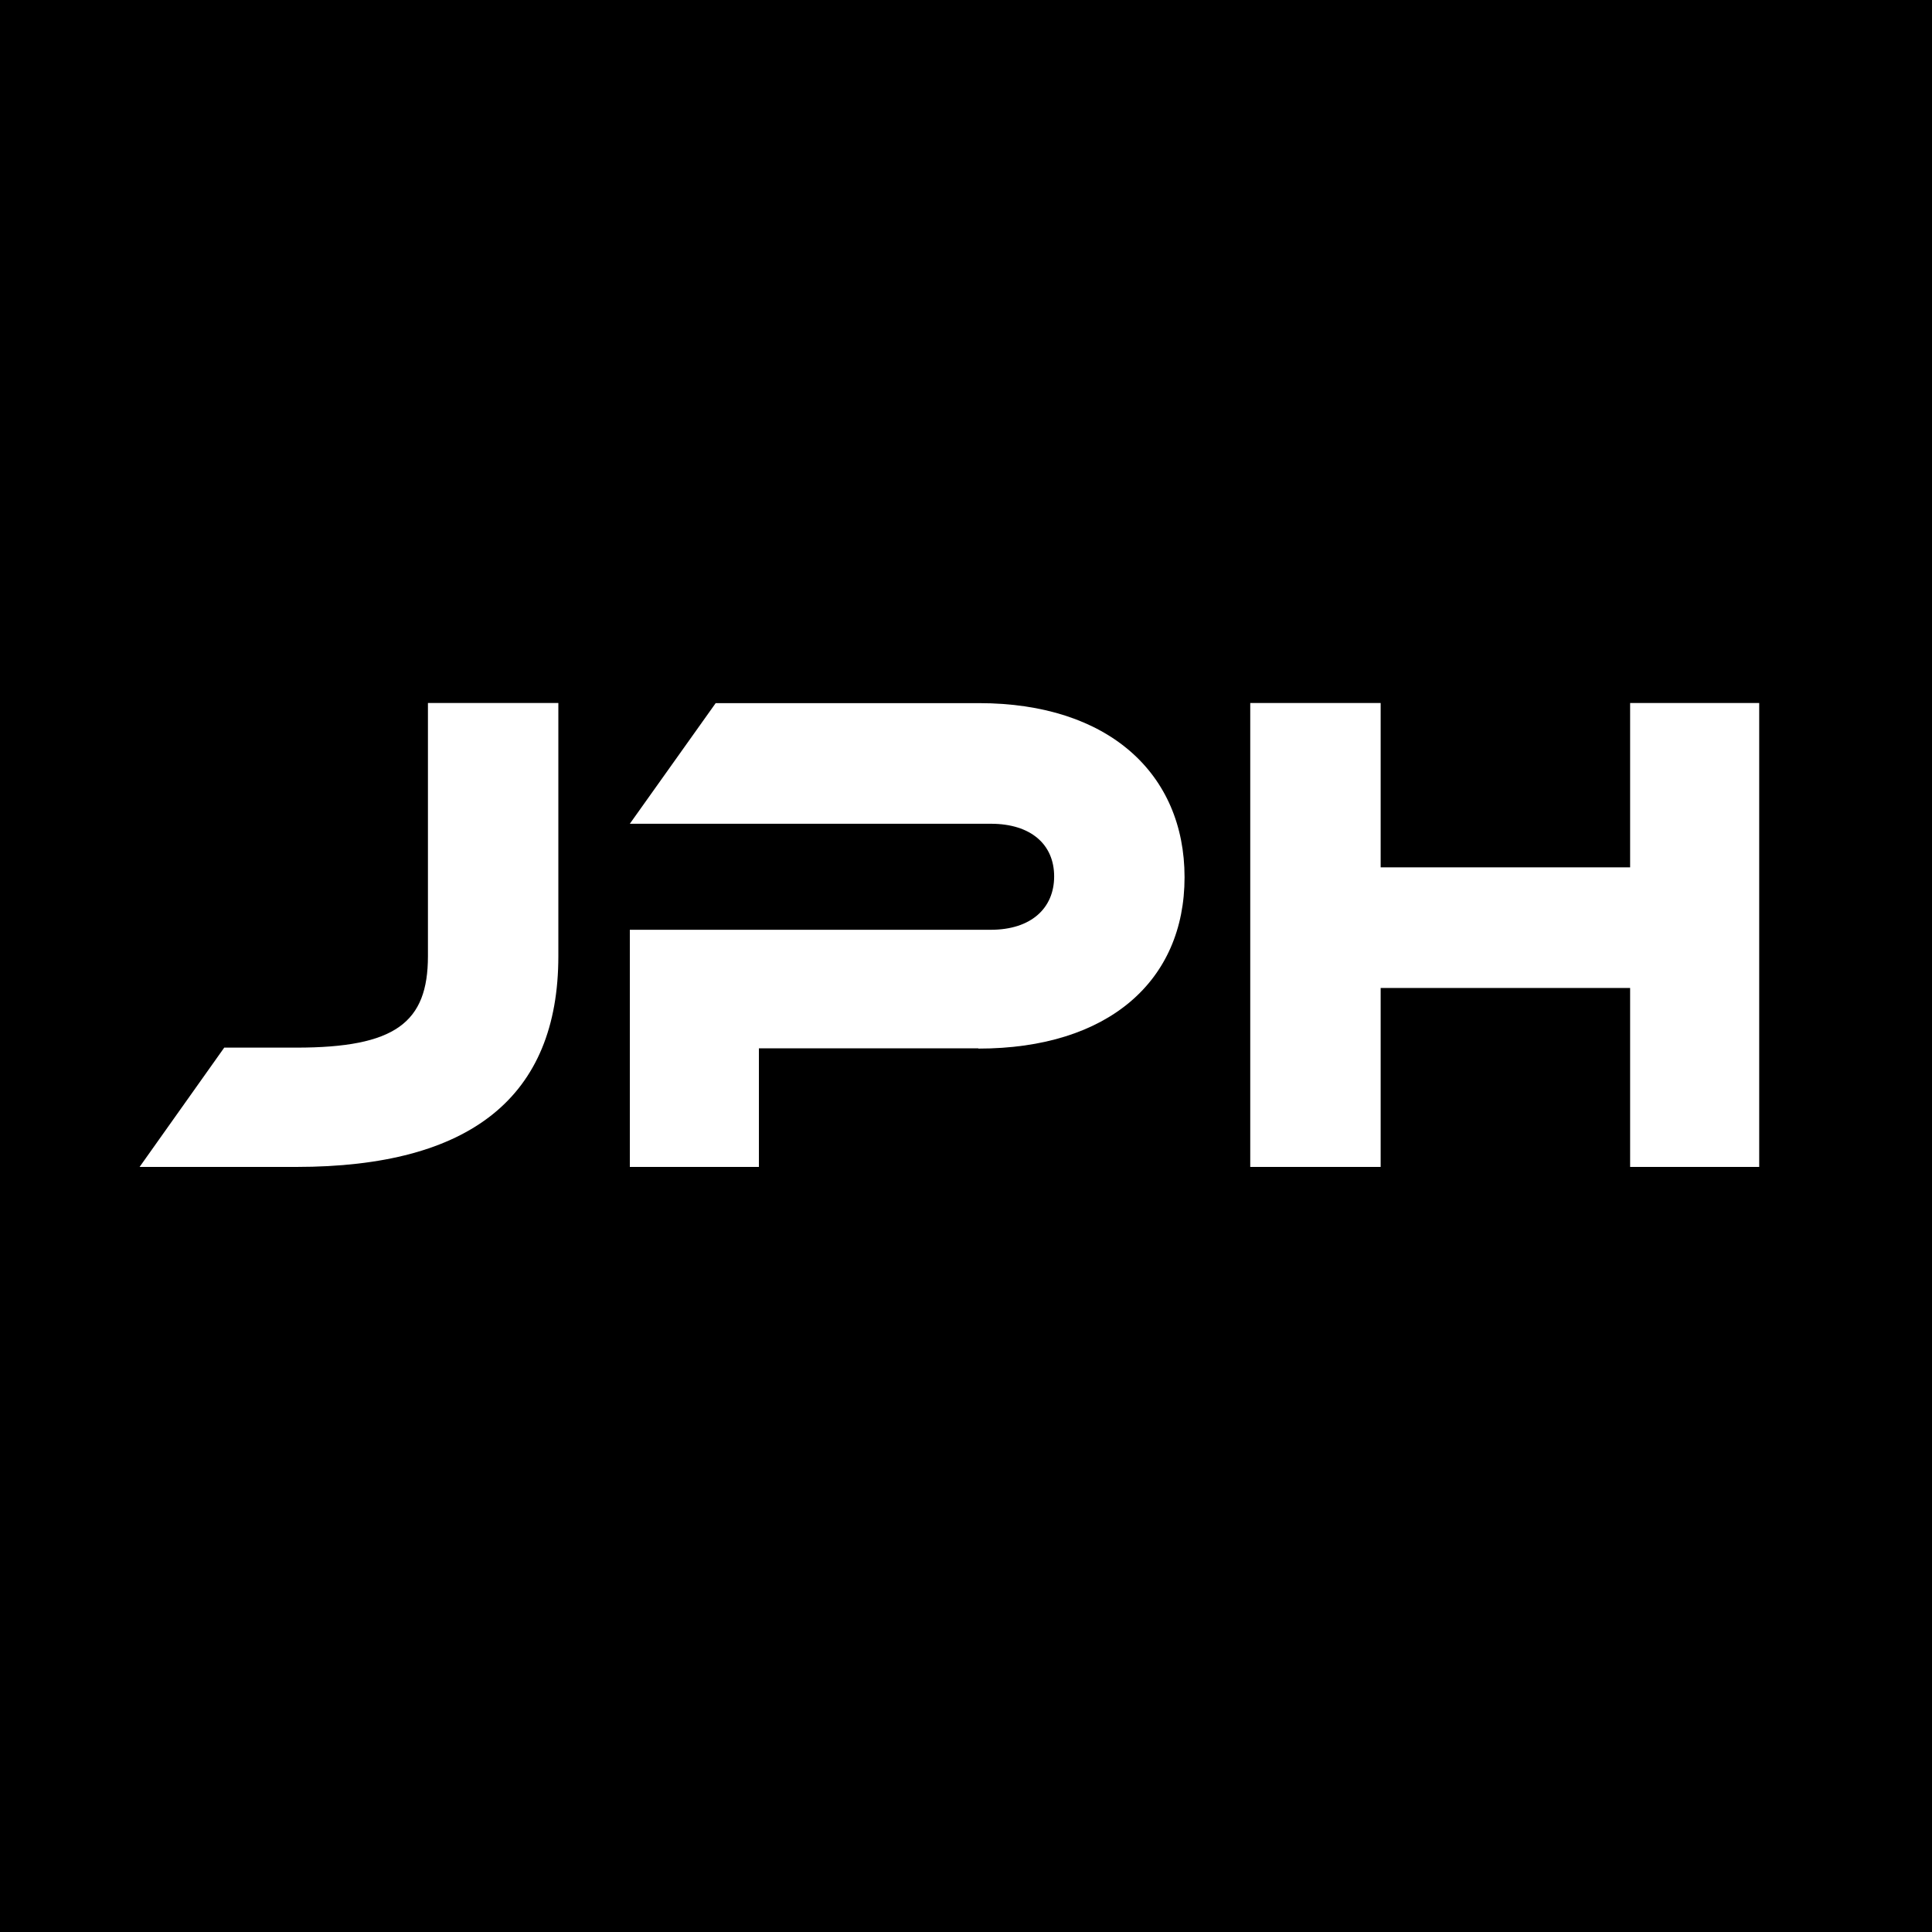 <?xml version="1.0" encoding="UTF-8"?>
<svg id="Layer_1" data-name="Layer 1" xmlns="http://www.w3.org/2000/svg" viewBox="0 0 160 160">
  <defs>
    <style>
      .cls-1 {
        fill: #fff;
      }
    </style>
  </defs>
  <rect width="160" height="160"/>
  <g>
    <path class="cls-1" d="M24.54,86.76c8.2,0,10.9-2.07,10.9-7.58v-20.96h10.8v20.96c0,11.66-7.27,17.46-21.7,17.46h-12.98l7.01-9.88h5.97Z"/>
    <path class="cls-1" d="M81.02,86.82h-18.17v9.82h-10.69v-19.64h29.9c3.32,0,5.24-1.78,5.24-4.42s-1.92-4.36-5.24-4.36h-29.9l7.11-9.99h21.8c10.75,0,17.03,5.86,17.03,14.42s-6.28,14.19-17.08,14.19Z"/>
    <path class="cls-1" d="M145.69,96.64h-10.69v-14.82h-20.66v14.82h-10.8v-38.42h10.8v13.61h20.66v-13.61h10.69v38.42Z"/>
  </g>
</svg>